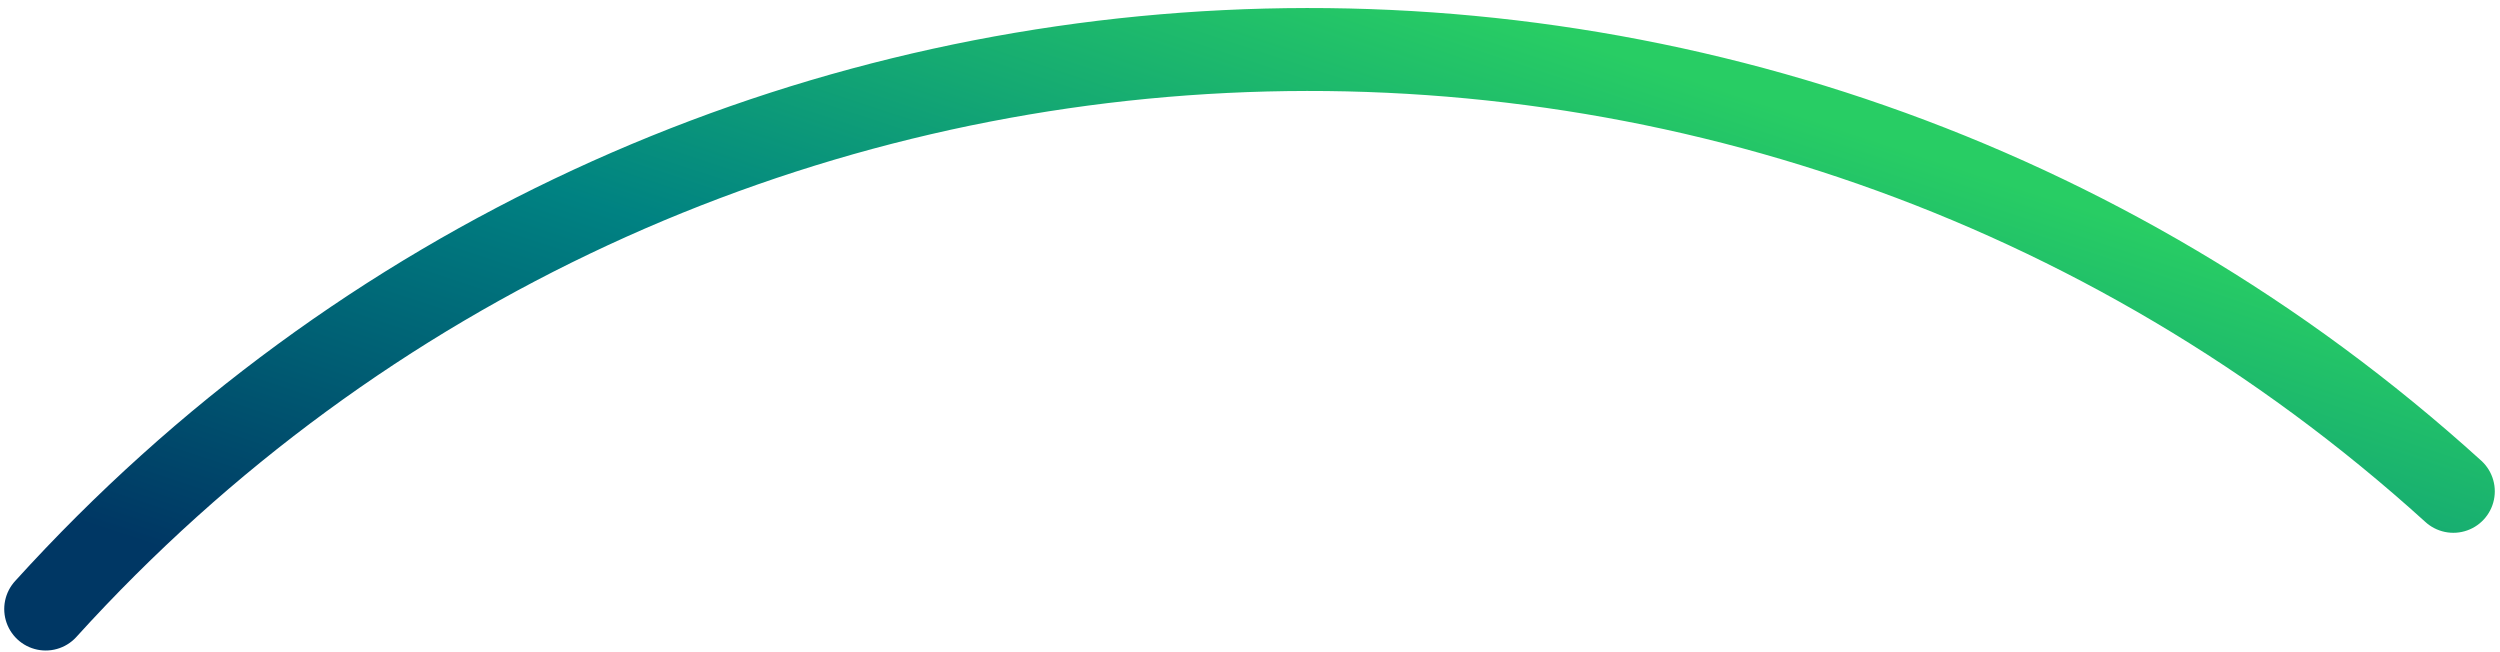 <?xml version="1.0" encoding="UTF-8"?> <svg xmlns="http://www.w3.org/2000/svg" width="211" height="55" viewBox="0 0 211 55" fill="none"><path d="M3.857 51.403C57.227 -7.454 148.204 -11.902 207.061 41.468" stroke="url(#paint0_linear_164_20)" stroke-width="7" stroke-linecap="round"></path><defs><linearGradient id="paint0_linear_164_20" x1="10.811" y1="45.425" x2="35.282" y2="-28.825" gradientUnits="userSpaceOnUse"><stop stop-color="#003764"></stop><stop offset="0.25" stop-color="#005D73"></stop><stop offset="0.5" stop-color="#008282"></stop><stop offset="0.75" stop-color="#14A873"></stop><stop offset="1" stop-color="#28CD64"></stop></linearGradient></defs></svg> 